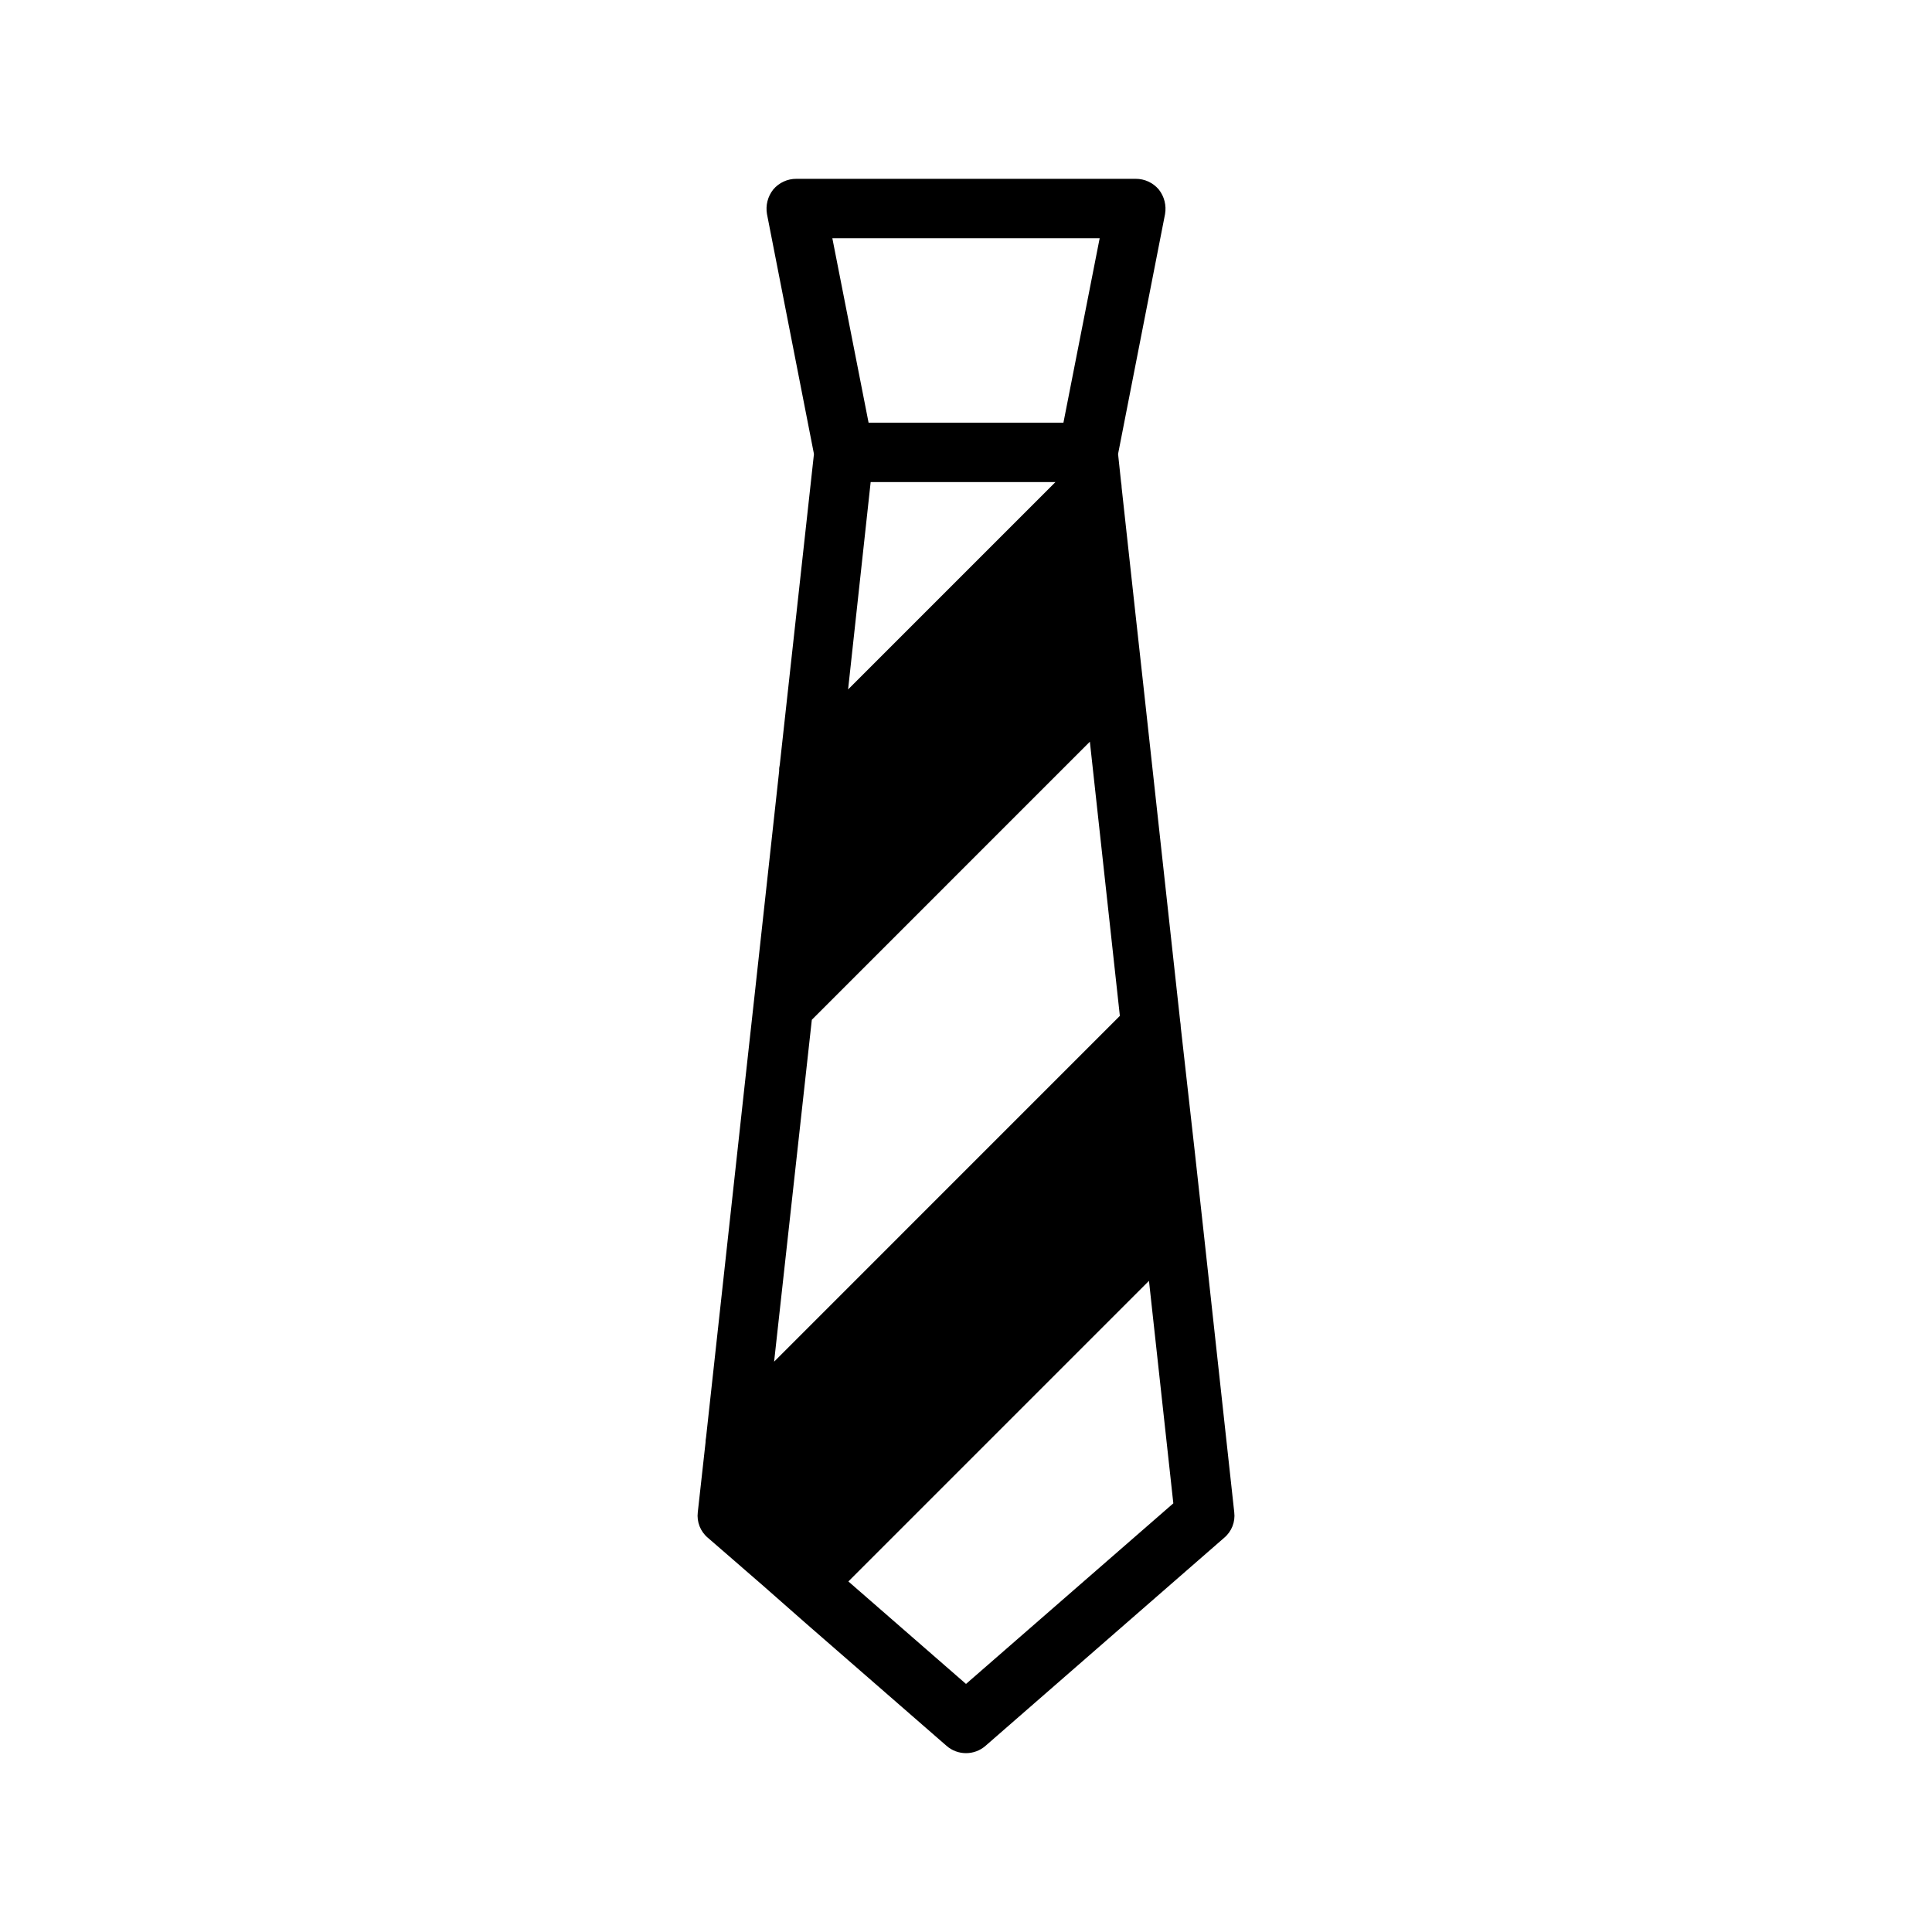 <?xml version="1.0" encoding="UTF-8"?>
<!-- Uploaded to: ICON Repo, www.svgrepo.com, Generator: ICON Repo Mixer Tools -->
<svg fill="#000000" width="800px" height="800px" version="1.1" viewBox="144 144 512 512" xmlns="http://www.w3.org/2000/svg">
 <path d="m462.82 469.11-2.203-19.996-3.699-32.906v0.004c-0.016-0.527-0.066-1.055-0.16-1.574l-9.68-88.324-2.207-19.996-3.621-33.062c-0.012-0.5-0.062-1-0.156-1.496l-0.789-7.398v-0.078l12.441-63.527c0.406-2.312-0.195-4.691-1.652-6.535-1.527-1.809-3.777-2.848-6.141-2.832h-89.898c-2.367-0.016-4.617 1.023-6.141 2.832-1.461 1.844-2.062 4.223-1.652 6.535l12.438 63.527v0.078l-9.055 82.34c-0.133 0.516-0.188 1.047-0.156 1.578l-6.453 58.883-2.754 24.953-10.16 92.73c-0.094 0.496-0.148 0.996-0.156 1.496l-2.047 18.422c-0.312 2.562 0.695 5.113 2.676 6.769l14.25 12.359 11.809 10.391 37.156 32.355c2.965 2.621 7.422 2.621 10.391 0l63.211-55.105c1.984-1.656 2.992-4.207 2.676-6.769zm-88.086-197.35h48.965l-54.945 54.945zm60.691-64.629-9.605 48.887h-51.637l-9.605-48.887zm-2.598 133.43 7.949 72.66-91.629 91.633 9.996-90.605zm-32.824 249.7-31.172-27.16 79.66-79.664 6.453 58.961z"/>
</svg>